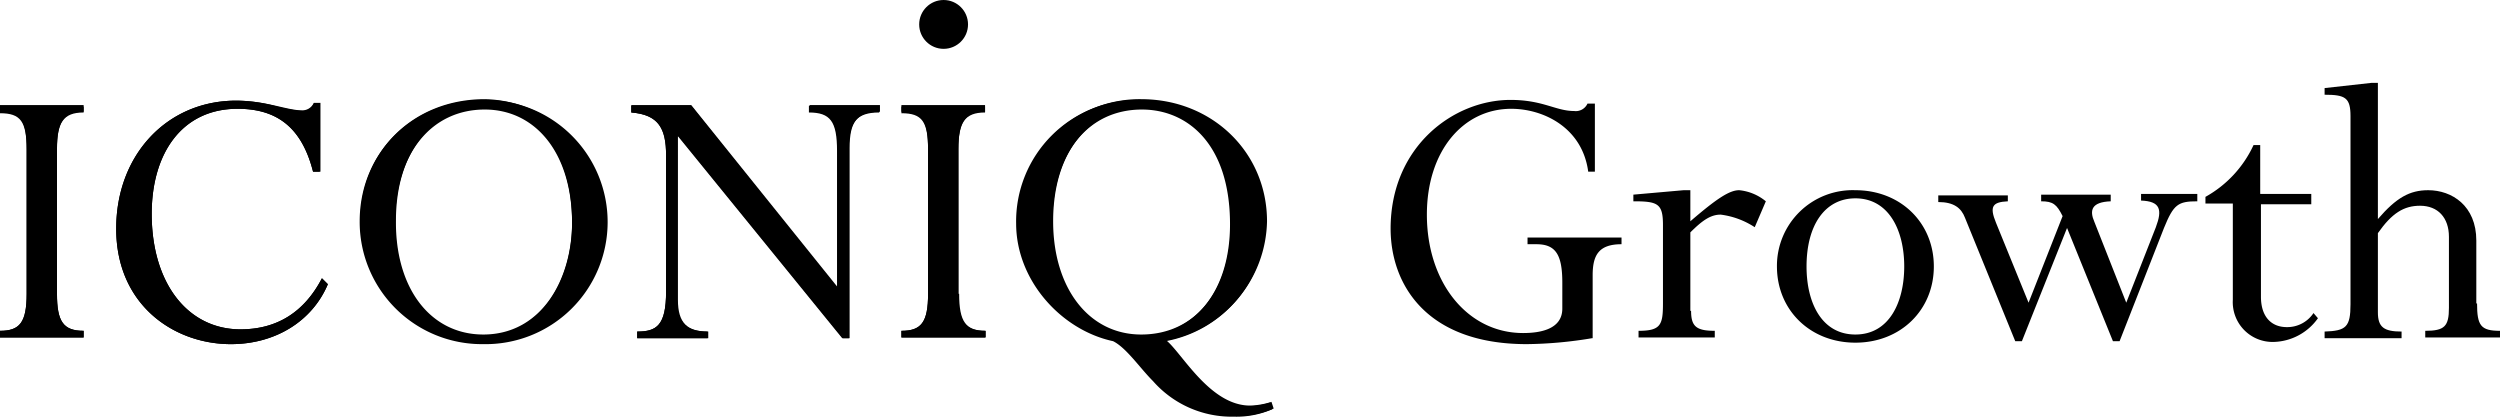 <?xml version="1.0" encoding="UTF-8"?> <svg xmlns="http://www.w3.org/2000/svg" viewBox="0 0 337.8 56.3"><path d="M11.3,14.3v.9c-2.8,0-3.6,1.4-3.6,5V39.7c0,3.7.8,5,3.6,5v.9H0v-.9c2.7,0,3.6-1.2,3.6-5V20.3c0-3.9-.8-5-3.6-5v-.9H11.3Z"></path><circle cx="127.5" cy="3.3" r="3.3"></circle><path d="M43.2,13.9v9.3h-.9c-1.5-5.9-4.8-8.5-10.2-8.5-7.4,0-11.6,5.9-11.6,14.2,0,9.3,4.8,15.6,12,15.6,4.9,0,8.6-2.3,11-6.9l.8.8c-2.1,5-7.1,8.1-13.1,8.1-7.8,0-15.5-5.4-15.5-15.6,0-10,6.9-17.3,16.2-17.3a20.747,20.747,0,0,1,5.2.7,23.207,23.207,0,0,0,3.6.7,1.673,1.673,0,0,0,1.7-1h.8Z"></path><path d="M65.3,46.5A16.518,16.518,0,0,1,48.6,29.9c0-9.3,7.2-16.4,16.8-16.4a16.502,16.502,0,1,1-.1,33Zm12-16.3c0-9.6-5-15.4-11.8-15.4-7.1,0-12.1,5.8-12.1,15.2s4.9,15.4,11.9,15.4C73,45.3,77.3,38,77.3,30.2Z"></path><path d="M93.4,14.3,113,38.8h.1V20.4c0-4-.9-5.2-3.8-5.2v-.9h9.5v.9c-3.2,0-4.1,1.4-4.1,5V45.7h-.9L91.6,18.4h-.1V40.5c0,3.1,1.2,4.3,4.1,4.3v.9H86.1v-.9c2.6,0,3.9-.8,3.9-5.4V21c0-3.9-1.2-5.5-4.7-5.8v-.9Z"></path><path d="M133.1,14.3v.9c-2.8,0-3.6,1.4-3.6,5V39.7c0,3.7.8,5,3.6,5v.9H121.8v-.9c2.7,0,3.6-1.2,3.6-5V20.3c0-3.9-.8-5-3.6-5v-.9h11.3Z"></path><path d="M157.5,46.1c1.9,1.5,5.8,8.8,11.2,8.8a10.396,10.396,0,0,0,2.9-.5l.3.9a12.039,12.039,0,0,1-5.2,1,14.149,14.149,0,0,1-10.9-4.8c-1.8-1.8-3.6-4.5-5.4-5.4-7-1.5-13.1-8.2-13.1-15.9A16.418,16.418,0,0,1,154,13.5c9.7,0,17,7.4,17,16.5A16.469,16.469,0,0,1,157.5,46.1Zm8.7-15.8c0-10.9-5.8-15.5-11.9-15.5-7.2,0-12.1,5.8-12.1,15.3,0,9.2,4.9,15.3,11.9,15.3C161.2,45.3,166.2,39.6,166.2,30.3Z"></path><path d="M7.7,39.7c0,3.8.9,5,3.6,5v.9H0v-.9c2.6,0,3.6-1,3.6-5V20.1c0-4-.9-5-3.6-5v-.9H11.3v.9c-2.6,0-3.6,1.2-3.6,5Z"></path><path d="M42.3,23.2c-1.5-5.9-4.8-8.5-10.2-8.5-7.6,0-11.6,6.1-11.6,14.2,0,9.4,4.9,15.6,12,15.6,4.9,0,8.6-2.3,11-6.9l.8.8c-2.1,5-7.1,8.1-13.1,8.1-7.6,0-15.5-5.2-15.5-15.6,0-10,6.9-17.3,16.2-17.3,4,0,6.9,1.3,8.8,1.3a1.673,1.673,0,0,0,1.7-1h.9v9.3Z"></path><path d="M65.5,13.4A16.502,16.502,0,1,1,48.7,29.8C48.7,20.5,55.8,13.4,65.5,13.4Zm-.2,31.8c7.9,0,12-7.5,12-15.2,0-9.9-5.3-15.4-11.7-15.4-7.4,0-12.1,6.1-12.1,15.2C53.4,39,58.2,45.2,65.3,45.2Z"></path><path d="M114.8,45.7h-.9L91.7,18.4h-.1V40.5c0,3.2,1.3,4.3,4.1,4.3v.9H86.1v-.9c2.6,0,3.9-.8,3.9-5.4V21c0-3.5-.9-5.5-4.7-5.8v-1h8.1l19.7,24.5h.1V20.3c0-4.1-1.1-5.2-3.8-5.2v-.9h9.5v.9c-3.1,0-4.1,1.3-4.1,4.9V45.7Z"></path><path d="M129.6,39.7c0,3.8.9,5,3.6,5v.9H121.8v-.9c2.6,0,3.6-1,3.6-5V20.1c0-4-.9-5-3.6-5v-.9h11.3v.9c-2.6,0-3.6,1.2-3.6,5V39.7Z"></path><path d="M157.6,46c2.1,1.7,5.9,8.8,11.3,8.8a10.397,10.397,0,0,0,2.9-.5l.3.9a12.039,12.039,0,0,1-5.2,1c-10,0-12.4-8.2-16.3-10.2-6.1-1.3-13.1-7.4-13.1-16.1a16.484,16.484,0,0,1,16.7-16.5c9.6,0,17,7.2,17,16.5A16.715,16.715,0,0,1,157.6,46Zm-3.1-31.4c-7.4,0-12.2,6-12.2,15.3,0,9,4.8,15.3,11.9,15.3,7.3,0,12.1-5.9,12.1-15C166.3,19,160.1,14.6,154.5,14.6Z"></path><path d="M215.1,45.7a56.374,56.374,0,0,1-8.8.8c-13.8,0-18.4-8.3-18.4-15.6,0-11.1,8.5-17.4,16.2-17.4,4.4,0,6.1,1.5,8.6,1.5a1.728,1.728,0,0,0,1.8-1h1v9.2h-.9c-.8-6-6.1-8.5-10.4-8.5-6.5,0-11.4,5.7-11.4,14.3,0,9.2,5.5,16,13,16,2.3,0,5.3-.5,5.3-3.3V38.2c0-3.8-.9-5.2-3.5-5.2h-1.2v-.9h12.7V33c-3.1,0-3.9,1.5-3.9,4.2v8.5Z"></path><path d="M228.5,42c0,2.1.7,2.7,3.2,2.7v.9H221.4v-.9c3,0,3.3-.8,3.3-3.7V30.4c0-2.9-.7-3.2-4-3.2v-.9l6.8-.6h.9v4.2c3.6-3.1,5.3-4.2,6.6-4.2a6.661,6.661,0,0,1,3.6,1.5l-1.5,3.5a10.882,10.882,0,0,0-4.6-1.7c-1.3,0-2.4.7-4.1,2.4V42Z"></path><path d="M250.7,46.3c-6.1,0-10.6-4.4-10.6-10.3a10.232,10.232,0,0,1,10.6-10.3c6.1,0,10.6,4.4,10.6,10.3S256.8,46.3,250.7,46.3Zm0-19.5c-4.1,0-6.6,3.6-6.6,9.2,0,5,2.1,9.2,6.6,9.2,4.6,0,6.6-4.4,6.6-9.2C257.3,31.1,255.2,26.8,250.7,26.8Z"></path><path d="M274.1,40.9l4.6-11.7c-.8-1.6-1.3-2-2.9-2v-.9h9.4v.9c-2.6.1-2.9,1.2-2.2,2.8l4.3,10.9,4-10.2c.9-2.4.6-3.5-2-3.6v-.9h7.6v1c-2.6,0-3.2.4-4.5,3.6l-6,15.3h-.9l-6.2-15.3-6.1,15.3h-.9l-6.8-16.7c-.5-1.3-1.5-2.1-3.6-2.1v-.9h9.4v.8c-2.1.1-2.5.7-1.6,2.9Z"></path><path d="M305.5,26.2h6.8v1.4h-6.8V40.1c0,2.7,1.4,4.1,3.5,4.1a4.248,4.248,0,0,0,3.6-1.9l.6.7a7.57,7.57,0,0,1-5.9,3.2,5.381,5.381,0,0,1-5.6-5.7v-13H298v-.9a15.369,15.369,0,0,0,6.5-7h.9v6.6Z"></path><path d="M334.7,41c0,3,.5,3.7,3.1,3.7v.9H327.7v-.9c2.6,0,3.2-.6,3.2-3.1V32c0-2.6-1.5-4.2-3.9-4.2-2.2,0-3.8,1-5.7,3.7V42.2c0,2,.8,2.6,3.2,2.6v.9H314.1v-.9c2.9-.1,3.5-.6,3.5-3.7V15.7c0-2.5-.7-2.9-3.5-2.9v-.9l6.3-.7h.9V29.6c2.5-2.9,4.3-3.9,6.8-3.9,3.2,0,6.5,2.1,6.5,6.8V41Z"></path></svg> 